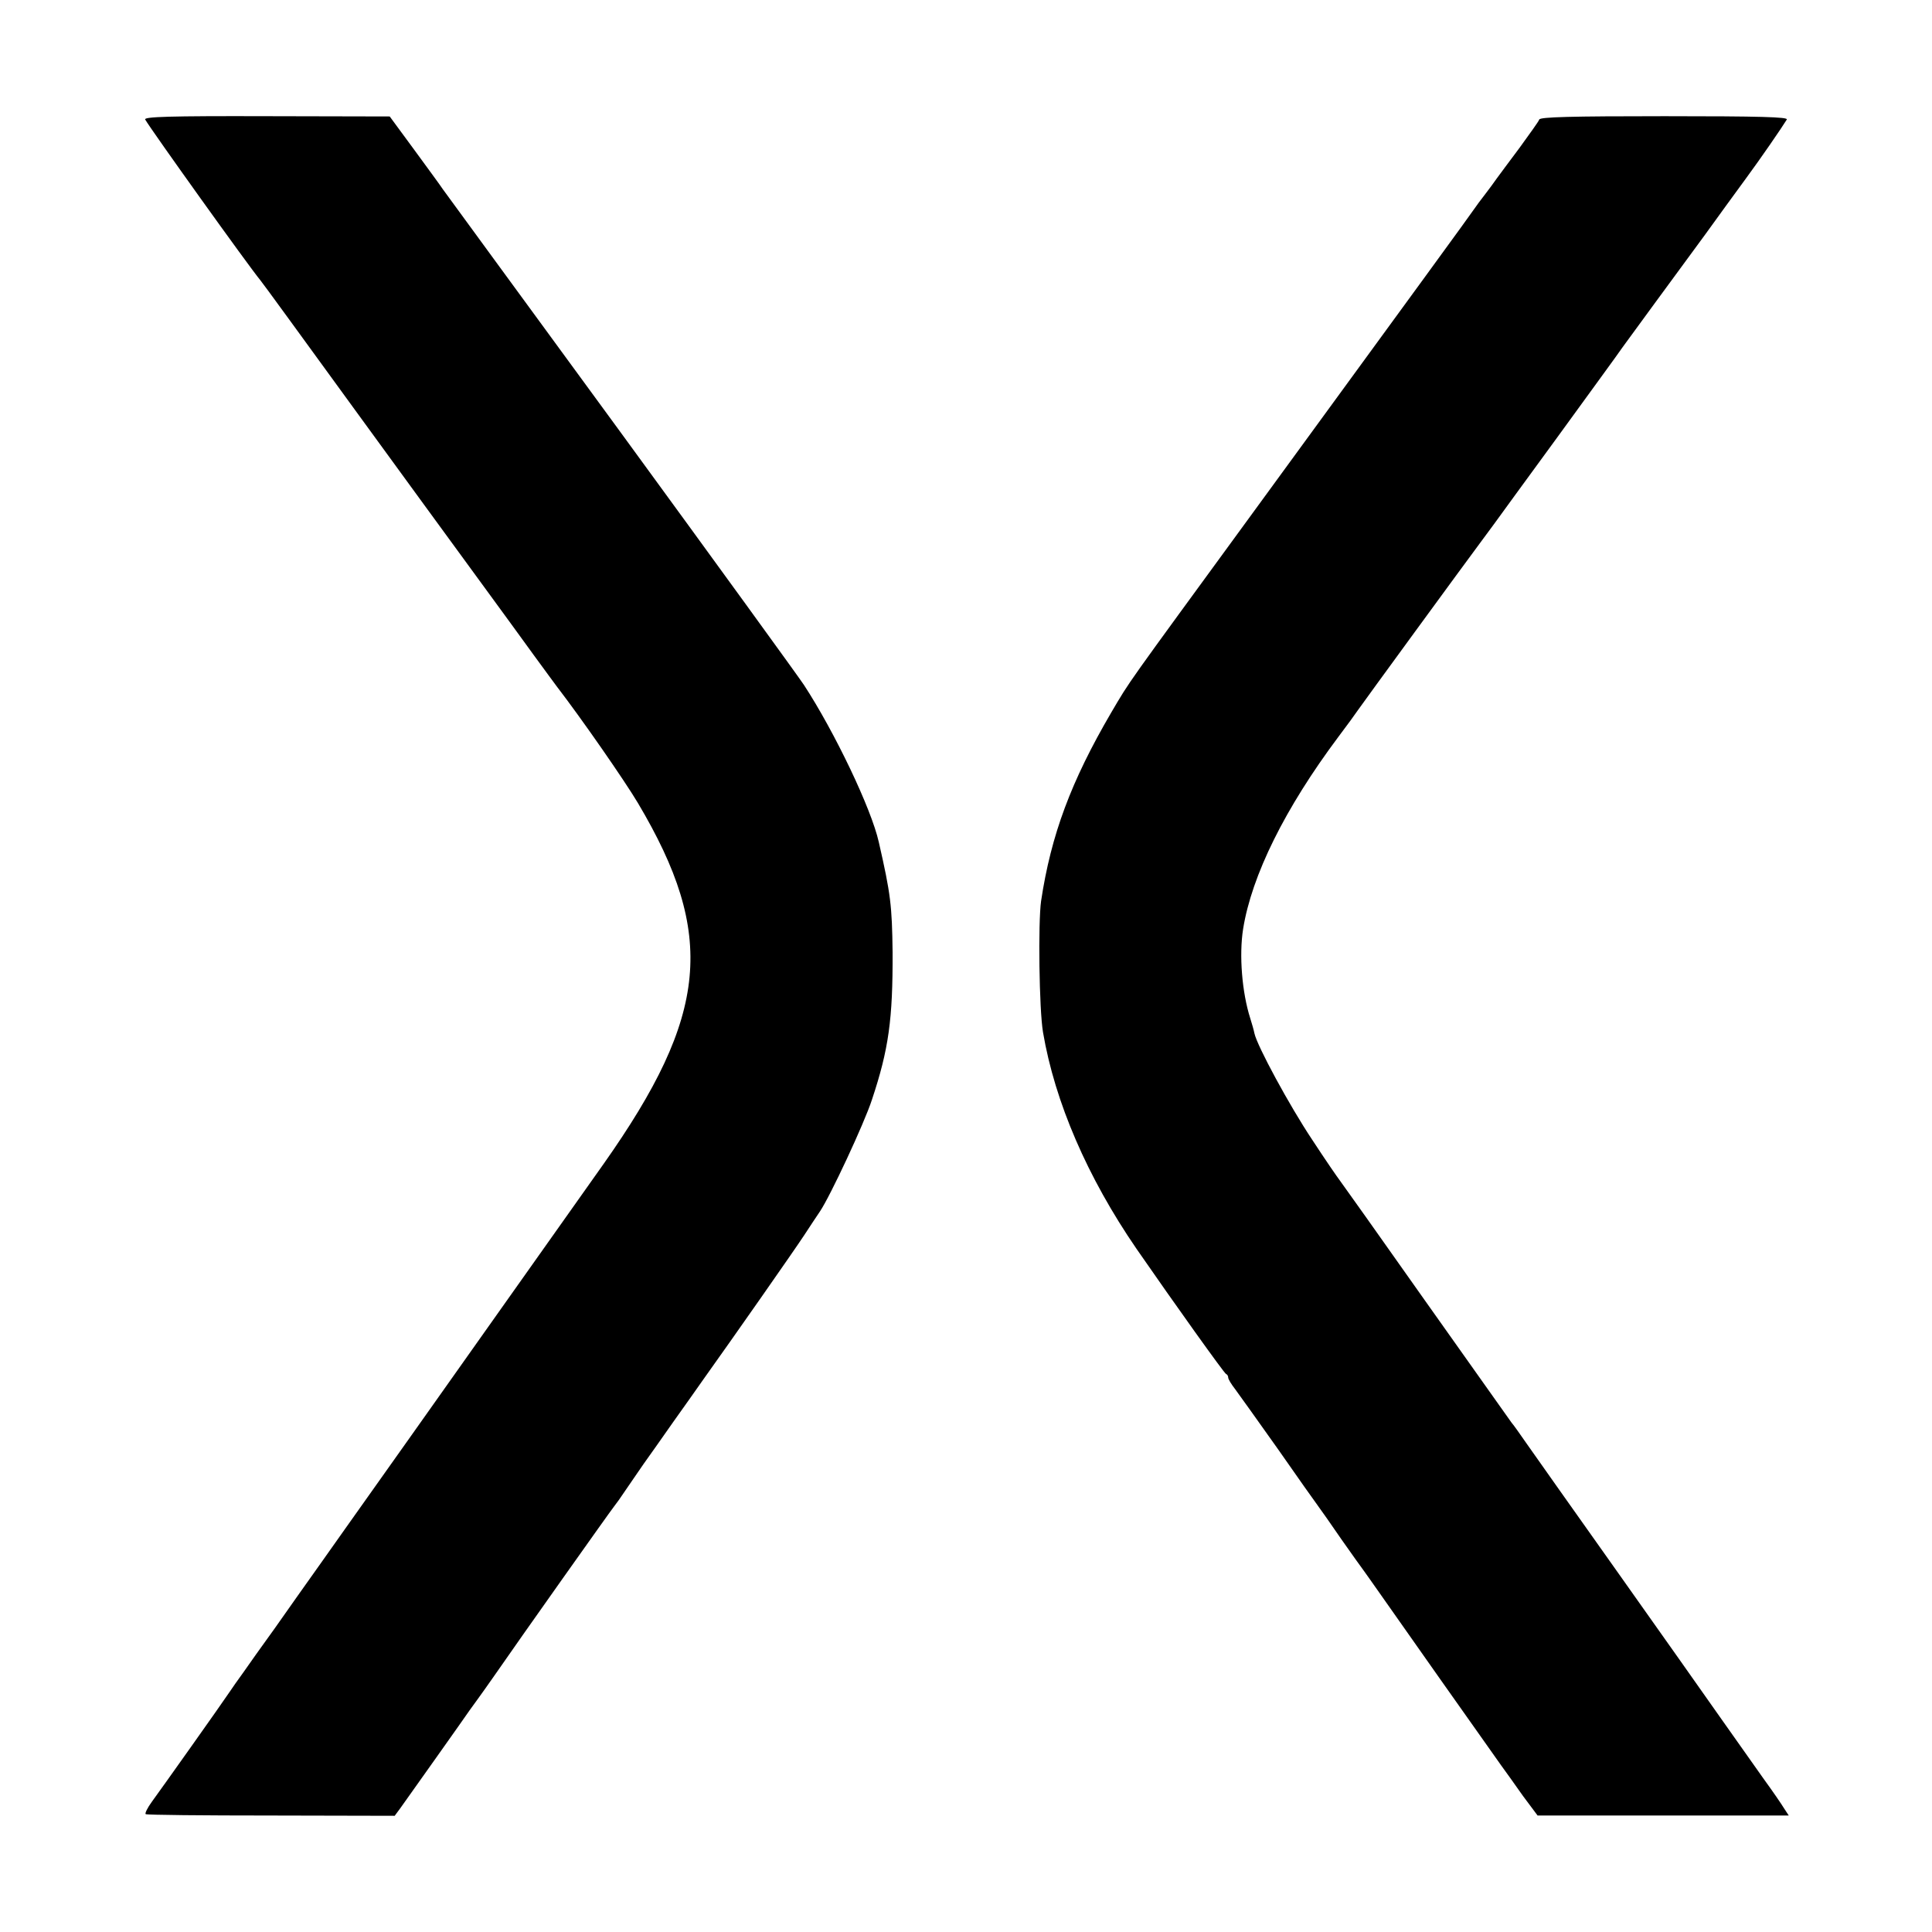 <?xml version="1.0" standalone="no"?>
<!DOCTYPE svg PUBLIC "-//W3C//DTD SVG 20010904//EN"
 "http://www.w3.org/TR/2001/REC-SVG-20010904/DTD/svg10.dtd">
<svg version="1.0" xmlns="http://www.w3.org/2000/svg"
 width="700pt" height="700pt" viewBox="0 0 700 700"
 preserveAspectRatio="xMidYMid meet">
<g transform="translate(0,700) scale(0.1,-0.1)"
fill="#000000" stroke="none">
<path d="M526 6567 c24 -41 374 -530 417 -582 5 -5 159 -217 343 -470 184
-253 342 -469 350 -480 8 -11 63 -86 122 -167 59 -81 139 -190 177 -243 39
-53 76 -104 83 -113 90 -117 244 -339 293 -421 284 -478 257 -768 -124 -1308
-46 -65 -238 -336 -427 -603 -189 -267 -380 -537 -425 -600 -45 -63 -121 -171
-170 -240 -49 -69 -125 -176 -169 -239 -45 -62 -96 -134 -114 -160 -18 -25
-41 -57 -50 -71 -28 -42 -248 -352 -281 -397 -17 -23 -27 -44 -23 -46 4 -3
208 -5 455 -5 l447 -1 20 27 c30 42 238 335 252 356 7 10 20 28 29 40 8 11 36
50 61 86 94 136 420 596 433 612 8 10 26 35 39 55 14 21 45 65 68 99 24 33 72
102 108 153 36 50 85 120 109 154 105 147 329 467 365 522 22 33 47 72 57 86
37 55 160 318 188 404 61 183 76 292 75 535 -2 169 -7 211 -50 399 -27 121
-160 399 -271 569 -19 29 -318 441 -664 915 -347 474 -637 871 -645 882 -7 11
-54 75 -103 142 l-89 121 -447 1 c-351 1 -444 -2 -439 -12z"/>
<path d="M5577 6567 c-2 -7 -35 -52 -71 -102 -37 -49 -75 -101 -84 -113 -9
-13 -28 -39 -42 -57 -14 -18 -32 -42 -40 -54 -17 -25 -189 -261 -800 -1098
-473 -648 -442 -603 -514 -725 -145 -248 -218 -443 -254 -683 -11 -79 -7 -392
7 -475 43 -253 161 -526 339 -785 137 -198 317 -450 324 -453 5 -2 8 -8 8 -13
0 -6 11 -24 25 -42 13 -18 83 -115 155 -217 71 -102 137 -195 146 -207 9 -12
47 -66 84 -120 38 -54 75 -106 82 -115 7 -10 28 -39 46 -65 50 -72 417 -592
450 -638 16 -22 52 -72 80 -112 l53 -71 455 0 455 0 -17 26 c-9 15 -42 63 -74
107 -31 44 -100 141 -152 215 -52 74 -222 315 -378 535 -156 220 -304 429
-329 465 -25 36 -49 70 -54 75 -4 6 -145 204 -312 440 -167 237 -308 435 -312
440 -5 6 -50 71 -99 146 -82 123 -199 339 -209 385 -2 11 -9 35 -15 54 -30 94
-41 229 -26 324 31 194 152 438 345 696 31 41 63 85 71 97 15 22 389 534 445
609 16 22 38 51 48 65 9 13 113 155 229 314 116 160 223 306 237 327 27 37
187 256 299 408 34 47 68 94 76 105 8 11 41 56 73 100 53 72 128 181 147 212
5 9 -95 12 -443 12 -343 0 -450 -3 -454 -12z"/>
</g>
</svg>
